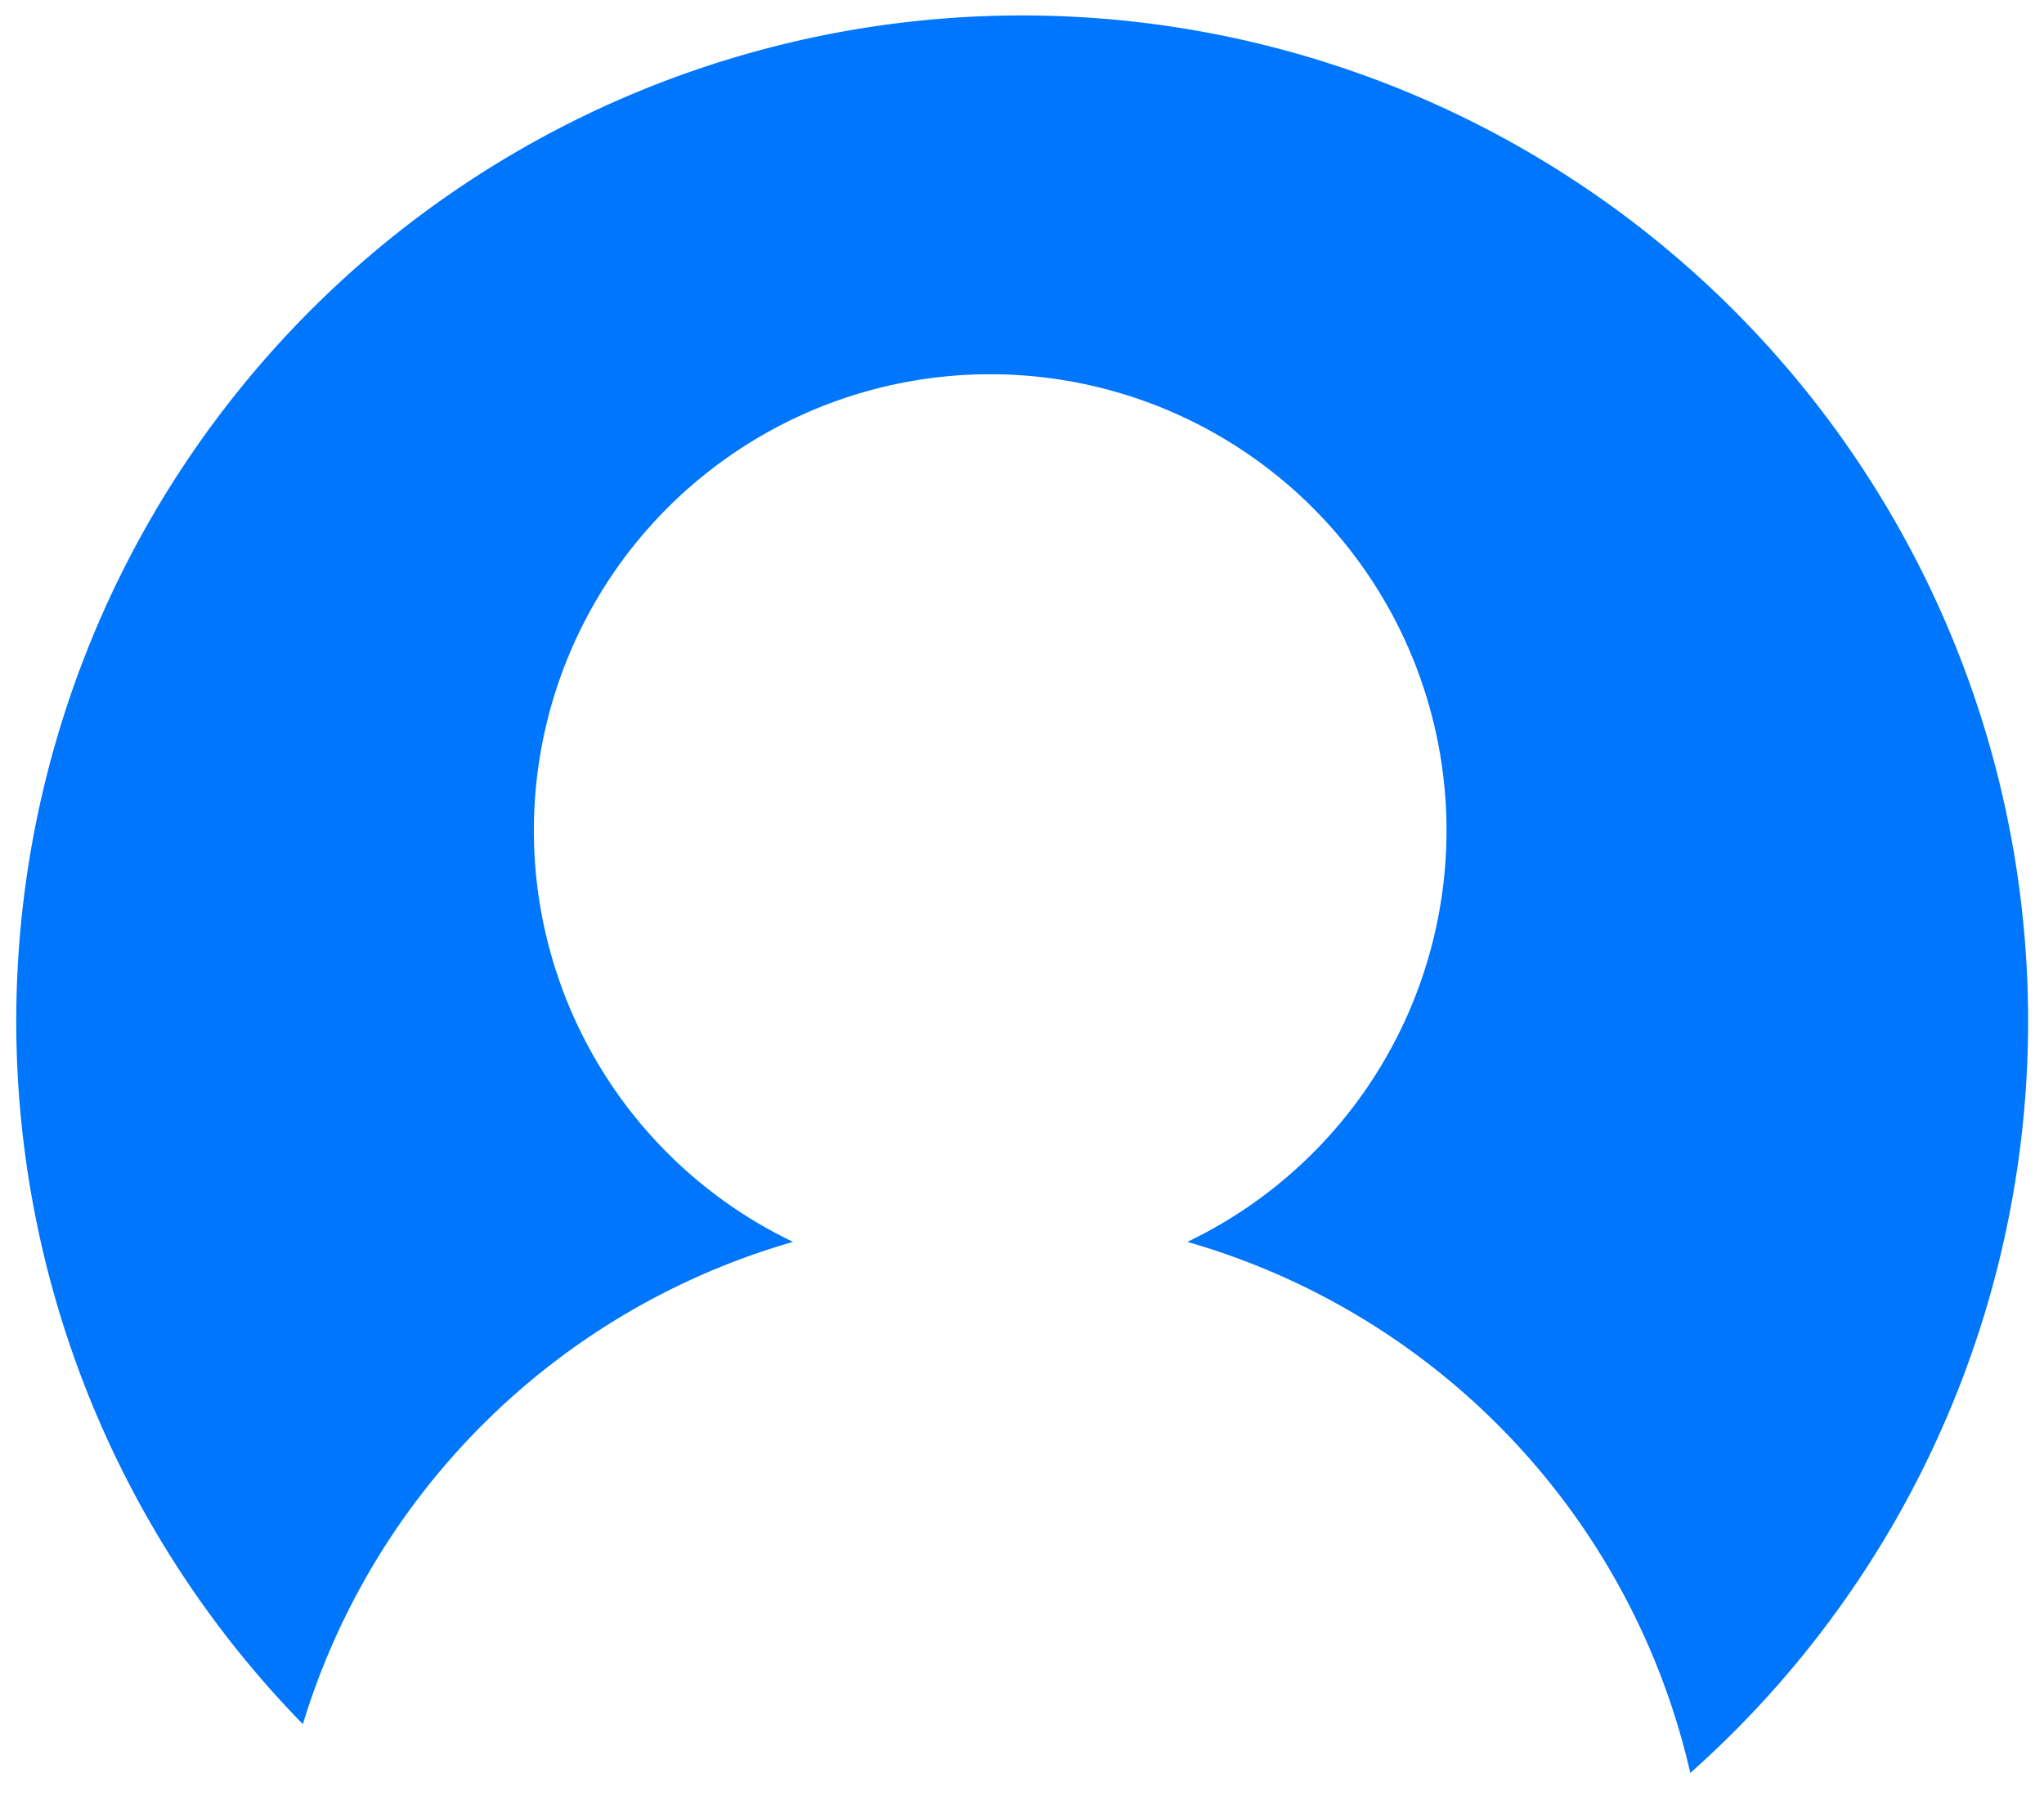<?xml version="1.0" encoding="UTF-8"?>
<svg xmlns="http://www.w3.org/2000/svg" width="61.684" height="54.466" viewBox="0 0 61.684 54.466">
  <path id="Subtraction_4" data-name="Subtraction 4" d="M1095.509,53.013v0a21.709,21.709,0,0,0-15.177-16.026,13.771,13.771,0,1,0-11.9,0,21.717,21.717,0,0,0-14.792,14.557,30.357,30.357,0,1,1,41.875,1.469Z" transform="translate(-1044.5 0.5)" fill="#0076fc" stroke="rgba(0,0,0,0)" stroke-miterlimit="10" stroke-width="1"/>
</svg>